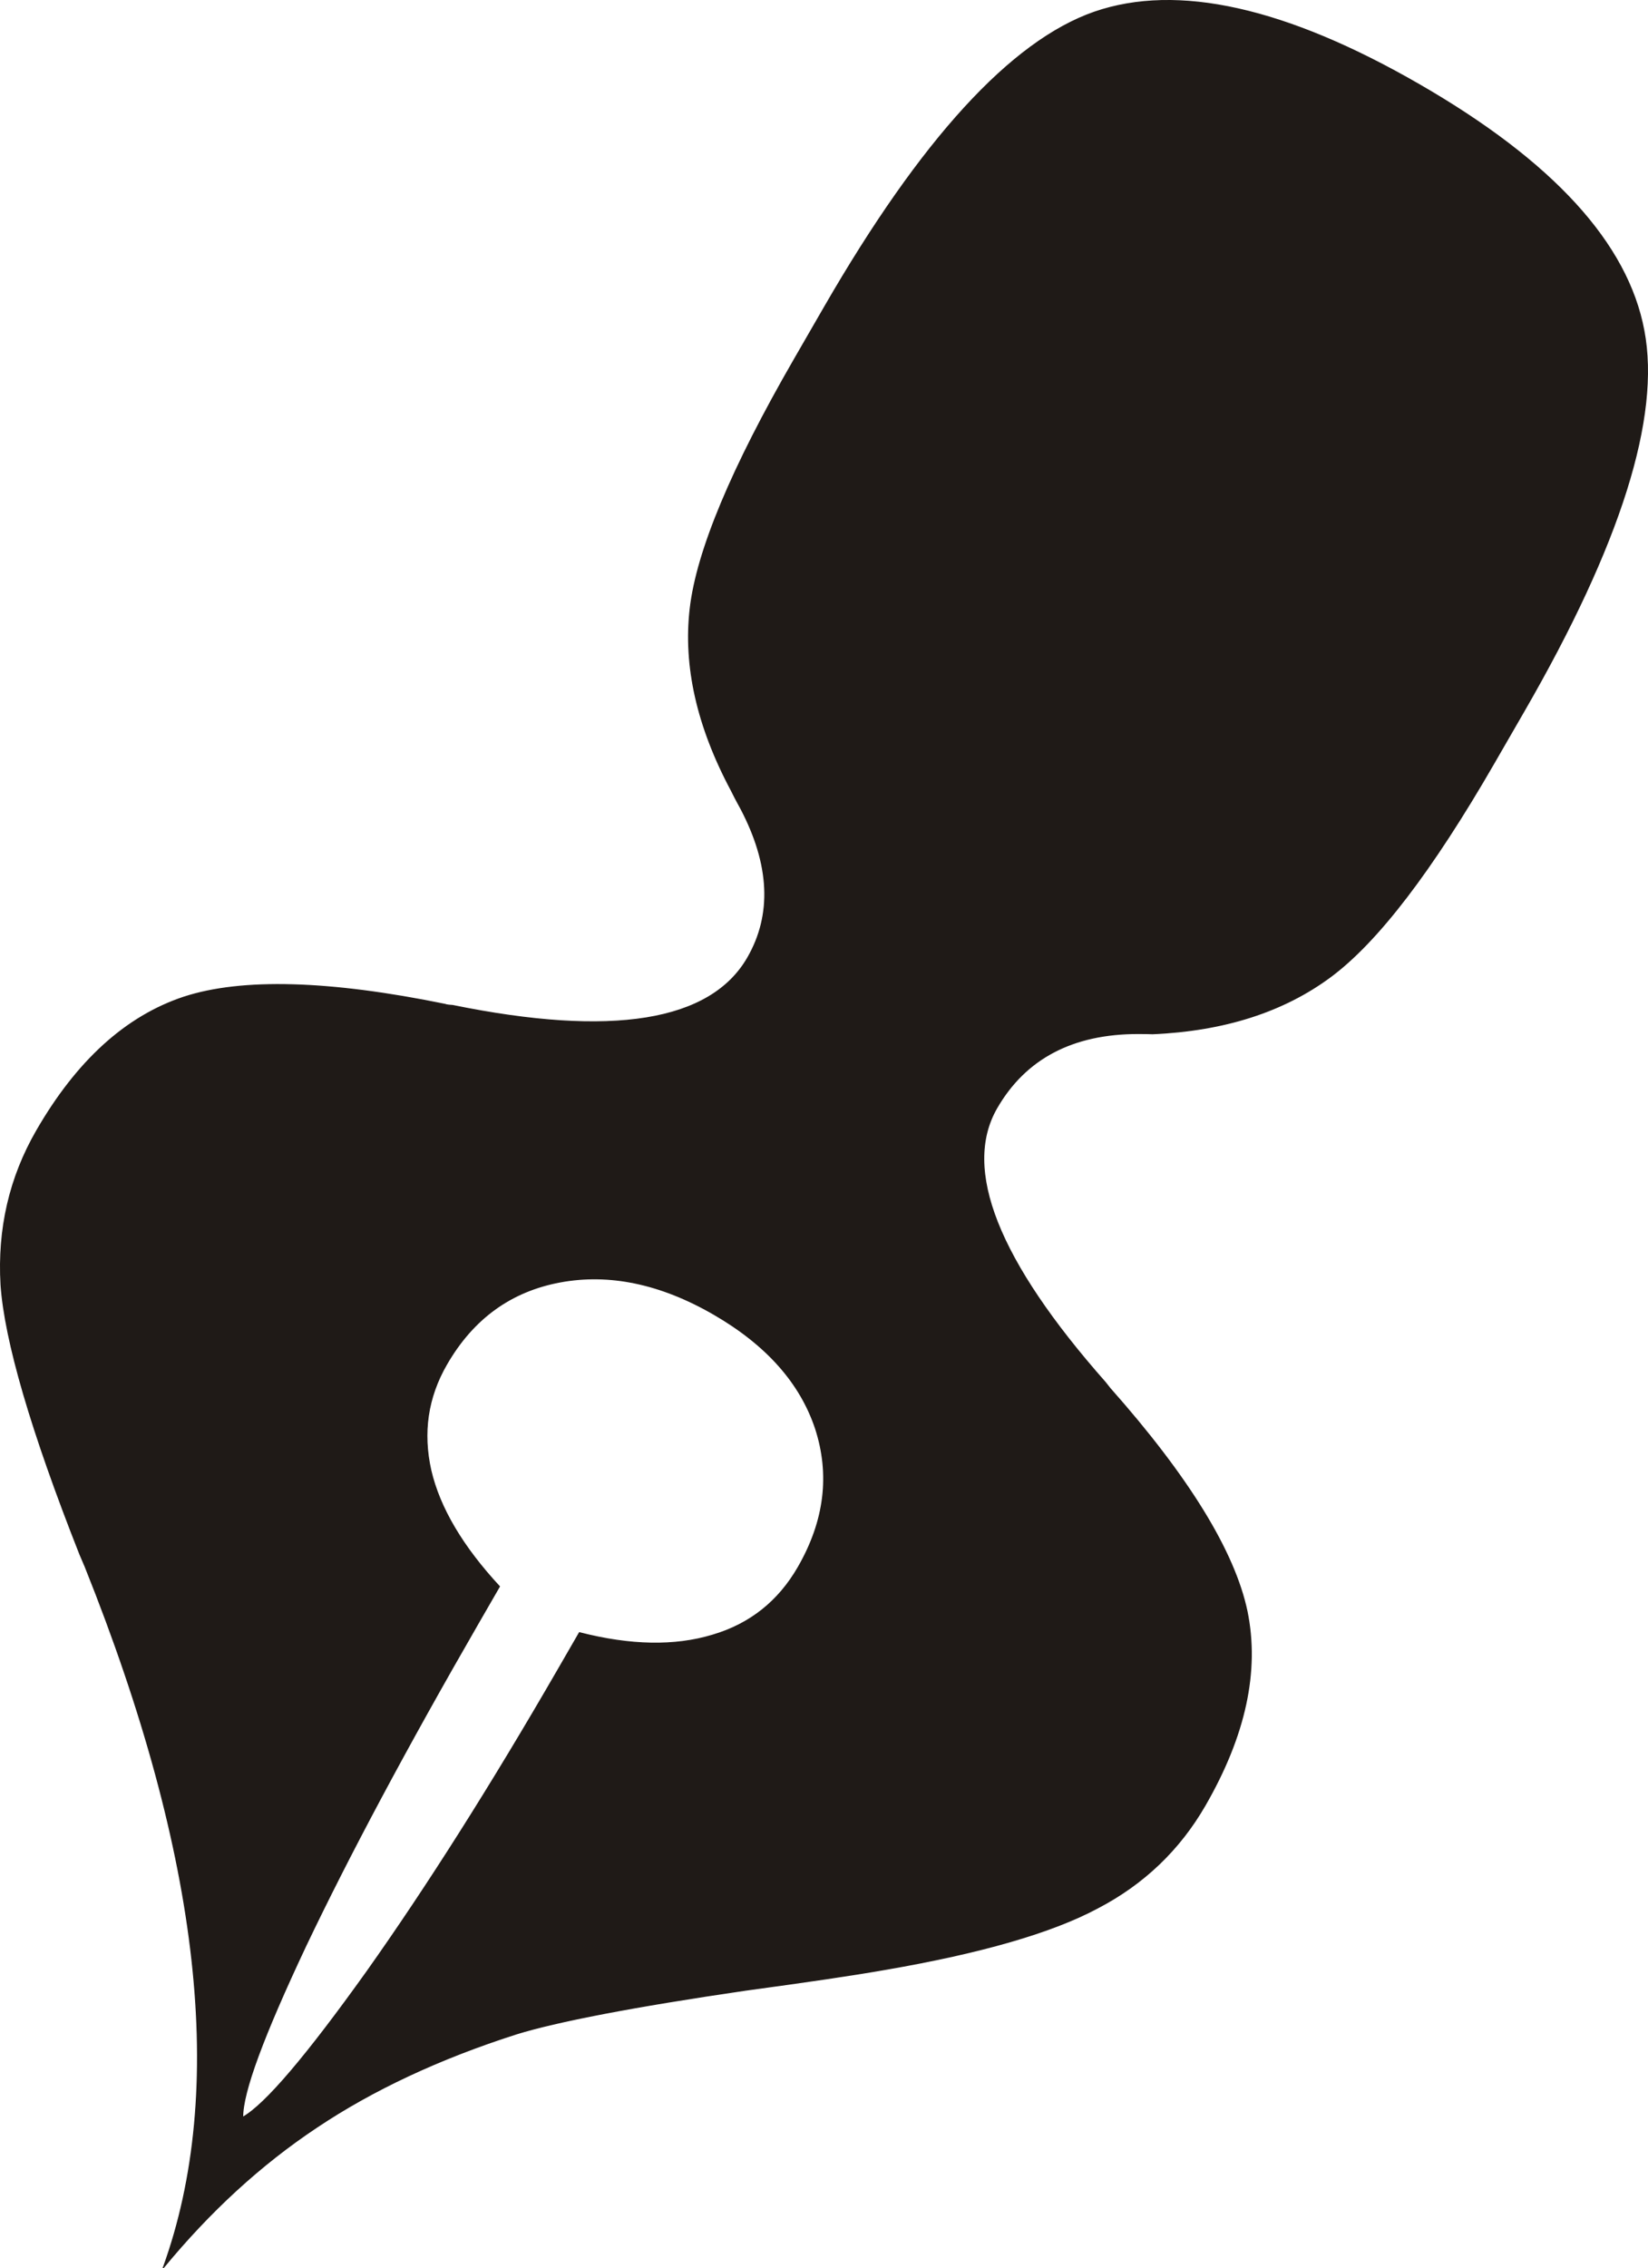 <?xml version="1.0" encoding="UTF-8" standalone="no"?>
<!-- Creator: CorelDRAW -->

<svg
   xml:space="preserve"
   width="125.479mm"
   height="172.623mm"
   style="clip-rule:evenodd;fill-rule:evenodd;image-rendering:optimizeQuality;shape-rendering:geometricPrecision;text-rendering:geometricPrecision"
   viewBox="0 0 125.479 172.623"
   version="1.1"
   id="svg1"
   sodipodi:docname="writing nib black.svg"
   inkscape:version="1.4 (e7c3feb100, 2024-10-09)"
   xmlns:inkscape="http://www.inkscape.org/namespaces/inkscape"
   xmlns:sodipodi="http://sodipodi.sourceforge.net/DTD/sodipodi-0.dtd"
   xmlns="http://www.w3.org/2000/svg"
   xmlns:svg="http://www.w3.org/2000/svg"><sodipodi:namedview
   id="namedview1"
   pagecolor="#505050"
   bordercolor="#eeeeee"
   borderopacity="1"
   inkscape:showpageshadow="0"
   inkscape:pageopacity="0"
   inkscape:pagecheckerboard="0"
   inkscape:deskcolor="#d1d1d1"
   inkscape:document-units="mm"
   inkscape:zoom="0.76136365"
   inkscape:cx="223.94029"
   inkscape:cy="307.34328"
   inkscape:window-width="1920"
   inkscape:window-height="1020"
   inkscape:window-x="0"
   inkscape:window-y="28"
   inkscape:window-maximized="1"
   inkscape:current-layer="Layer_x0020_1" />
 <defs
   id="defs1">
  <style
   type="text/css"
   id="style1">
   <![CDATA[
    .str0 {stroke:#1F1A17;stroke-width:0.076}
    .fil0 {fill:#1F1A17}
   ]]>
  </style>
 </defs>
 <g
   id="Layer_x0020_1"
   inkscape:label="Layer 1"
   inkscape:groupmode="layer"
   transform="translate(-48.779,-58.287)">
  <path
   class="fil0 str0"
   d="m 61.207,230.885 c 4.895,-13.491 2.906,-31.279 -5.936,-53.344 l -0.41,-0.96 c -3.723,-9.424 -5.712,-16.28 -6.005,-20.508 -0.244,-4.24 0.645,-8.148 2.716,-11.735 3.063,-5.305 6.791,-8.699 11.214,-10.165 4.405,-1.435 11.053,-1.254 19.895,0.555 0.06,0.035 0.246,0.062 0.557,0.08 12.155,2.476 19.651,1.258 22.47,-3.626 1.897,-3.286 1.72,-7.085 -0.519,-11.352 -0.394,-0.71 -0.617,-1.16 -0.728,-1.385 -2.607,-4.881 -3.64,-9.497 -3.128,-13.864 0.511,-4.367 3.152,-10.68 7.92,-18.939 l 2.297,-3.979 c 7.362,-12.751 14.22,-20.245 20.559,-22.453 6.322,-2.178 14.585,-0.341 24.774,5.542 10.128,5.847 15.821,12.068 17.061,18.692 1.257,6.594 -1.786,16.251 -9.13,28.971 l -2.297,3.979 c -4.699,8.139 -8.829,13.552 -12.42,16.221 -3.591,2.669 -8.122,4.113 -13.562,4.348 -0.156,-0.009 -0.514,-0.015 -1.075,-0.018 -5.021,-0.005 -8.613,1.9 -10.788,5.668 -2.68,4.642 0.082,11.622 8.274,20.893 l 0.348,0.442 c 5.988,6.753 9.469,12.42 10.429,16.953 0.942,4.563 -0.133,9.489 -3.196,14.794 -1.932,3.346 -4.646,5.959 -8.155,7.791 -3.497,1.879 -8.892,3.427 -16.124,4.677 -2.506,0.442 -6.061,0.962 -10.683,1.588 -8.558,1.249 -14.396,2.38 -17.478,3.333 -5.867,1.878 -10.937,4.255 -15.194,7.103 -4.304,2.86 -8.184,6.448 -11.683,10.698 z m 6.052,-11.457 c 1.727,-0.972 4.865,-4.667 9.461,-11.096 4.549,-6.417 9.422,-14.093 14.591,-23.045 l 1.584,-2.743 c 3.885,0.998 7.266,1.06 10.14,0.188 2.858,-0.842 5.019,-2.568 6.516,-5.16 2.036,-3.527 2.466,-7.056 1.321,-10.571 -1.163,-3.485 -3.749,-6.385 -7.758,-8.699 -4.039,-2.332 -7.951,-3.144 -11.689,-2.448 -3.737,0.696 -6.622,2.768 -8.641,6.265 -1.462,2.532 -1.841,5.207 -1.202,8.068 0.669,2.878 2.426,5.822 5.224,8.843 l -1.584,2.743 c -5.534,9.586 -9.91,17.79 -13.156,24.597 -3.217,6.824 -4.833,11.156 -4.807,13.06 z"
   id="path1" />
 </g>
</svg>
